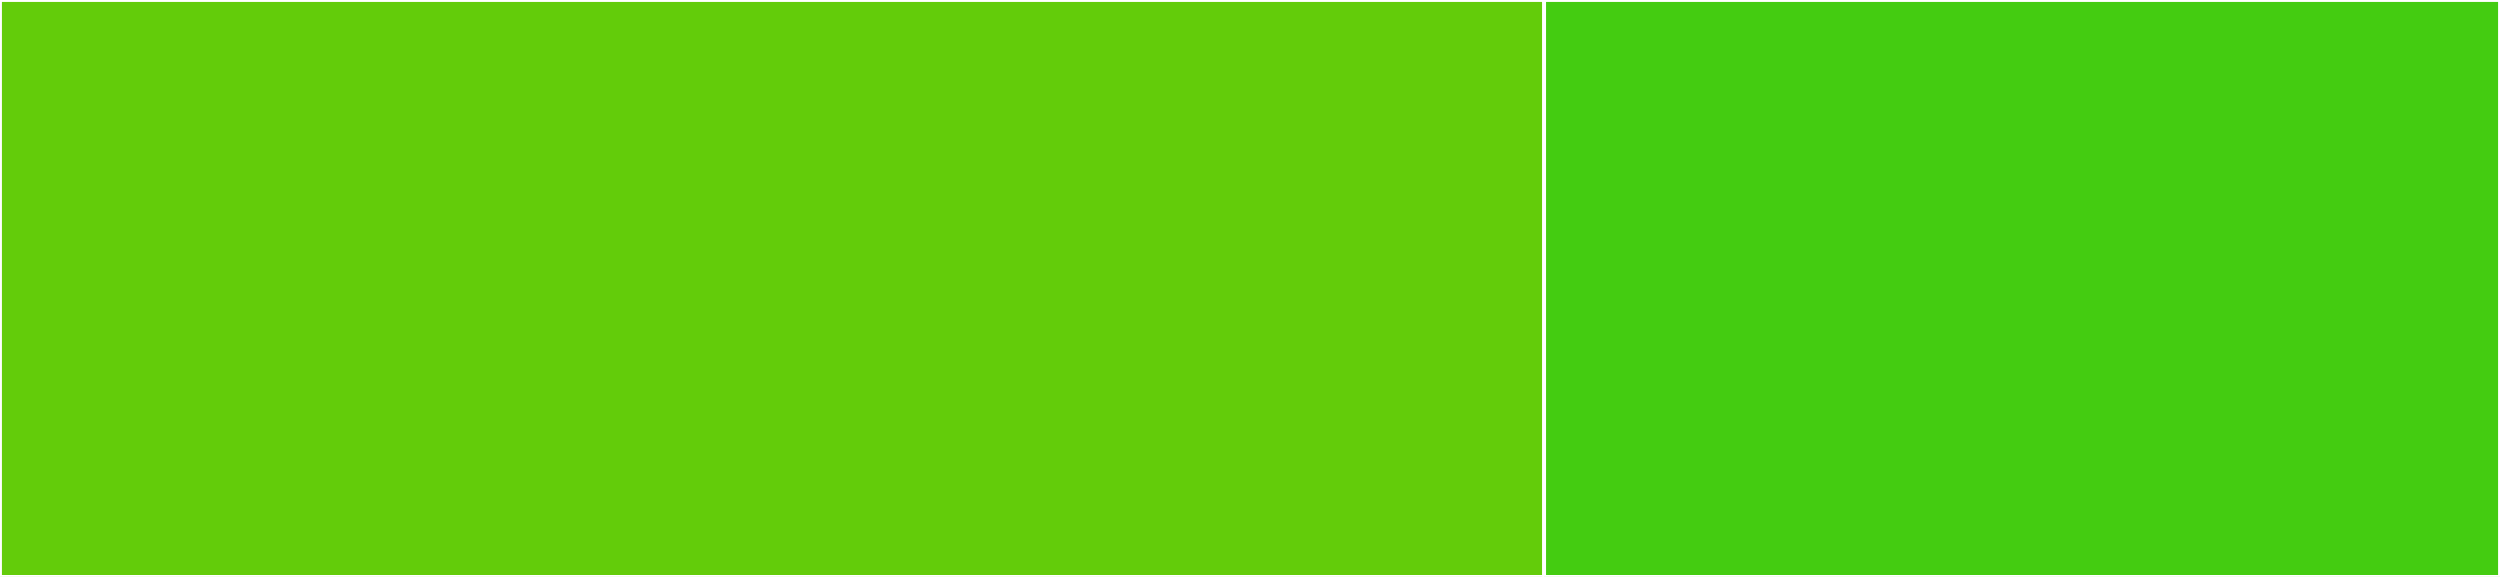 <svg baseProfile="full" width="650" height="150" viewBox="0 0 650 150" version="1.1"
xmlns="http://www.w3.org/2000/svg" xmlns:ev="http://www.w3.org/2001/xml-events"
xmlns:xlink="http://www.w3.org/1999/xlink">

<rect x="0" y="0" width="650" height="150" fill="#333333" stroke="none"/>

<style>rect.s{mask:url(#mask);}</style>
<defs>
  <pattern id="white" width="4" height="4" patternUnits="userSpaceOnUse" patternTransform="rotate(45)">
    <rect width="2" height="2" transform="translate(0,0)" fill="white"></rect>
  </pattern>
  <mask id="mask">
    <rect x="0" y="0" width="100%" height="100%" fill="url(#white)"></rect>
  </mask>
</defs>

<rect x="0" y="0" width="401.471" height="150.0" fill="#63cc0a" stroke="white" stroke-width="1" class=" tooltipped" data-content="main.py"><title>main.py</title></rect>
<rect x="401.471" y="0" width="248.529" height="150.0" fill="#4c1" stroke="white" stroke-width="1" class=" tooltipped" data-content="nutmeg_api_request_parameters.py"><title>nutmeg_api_request_parameters.py</title></rect>
</svg>